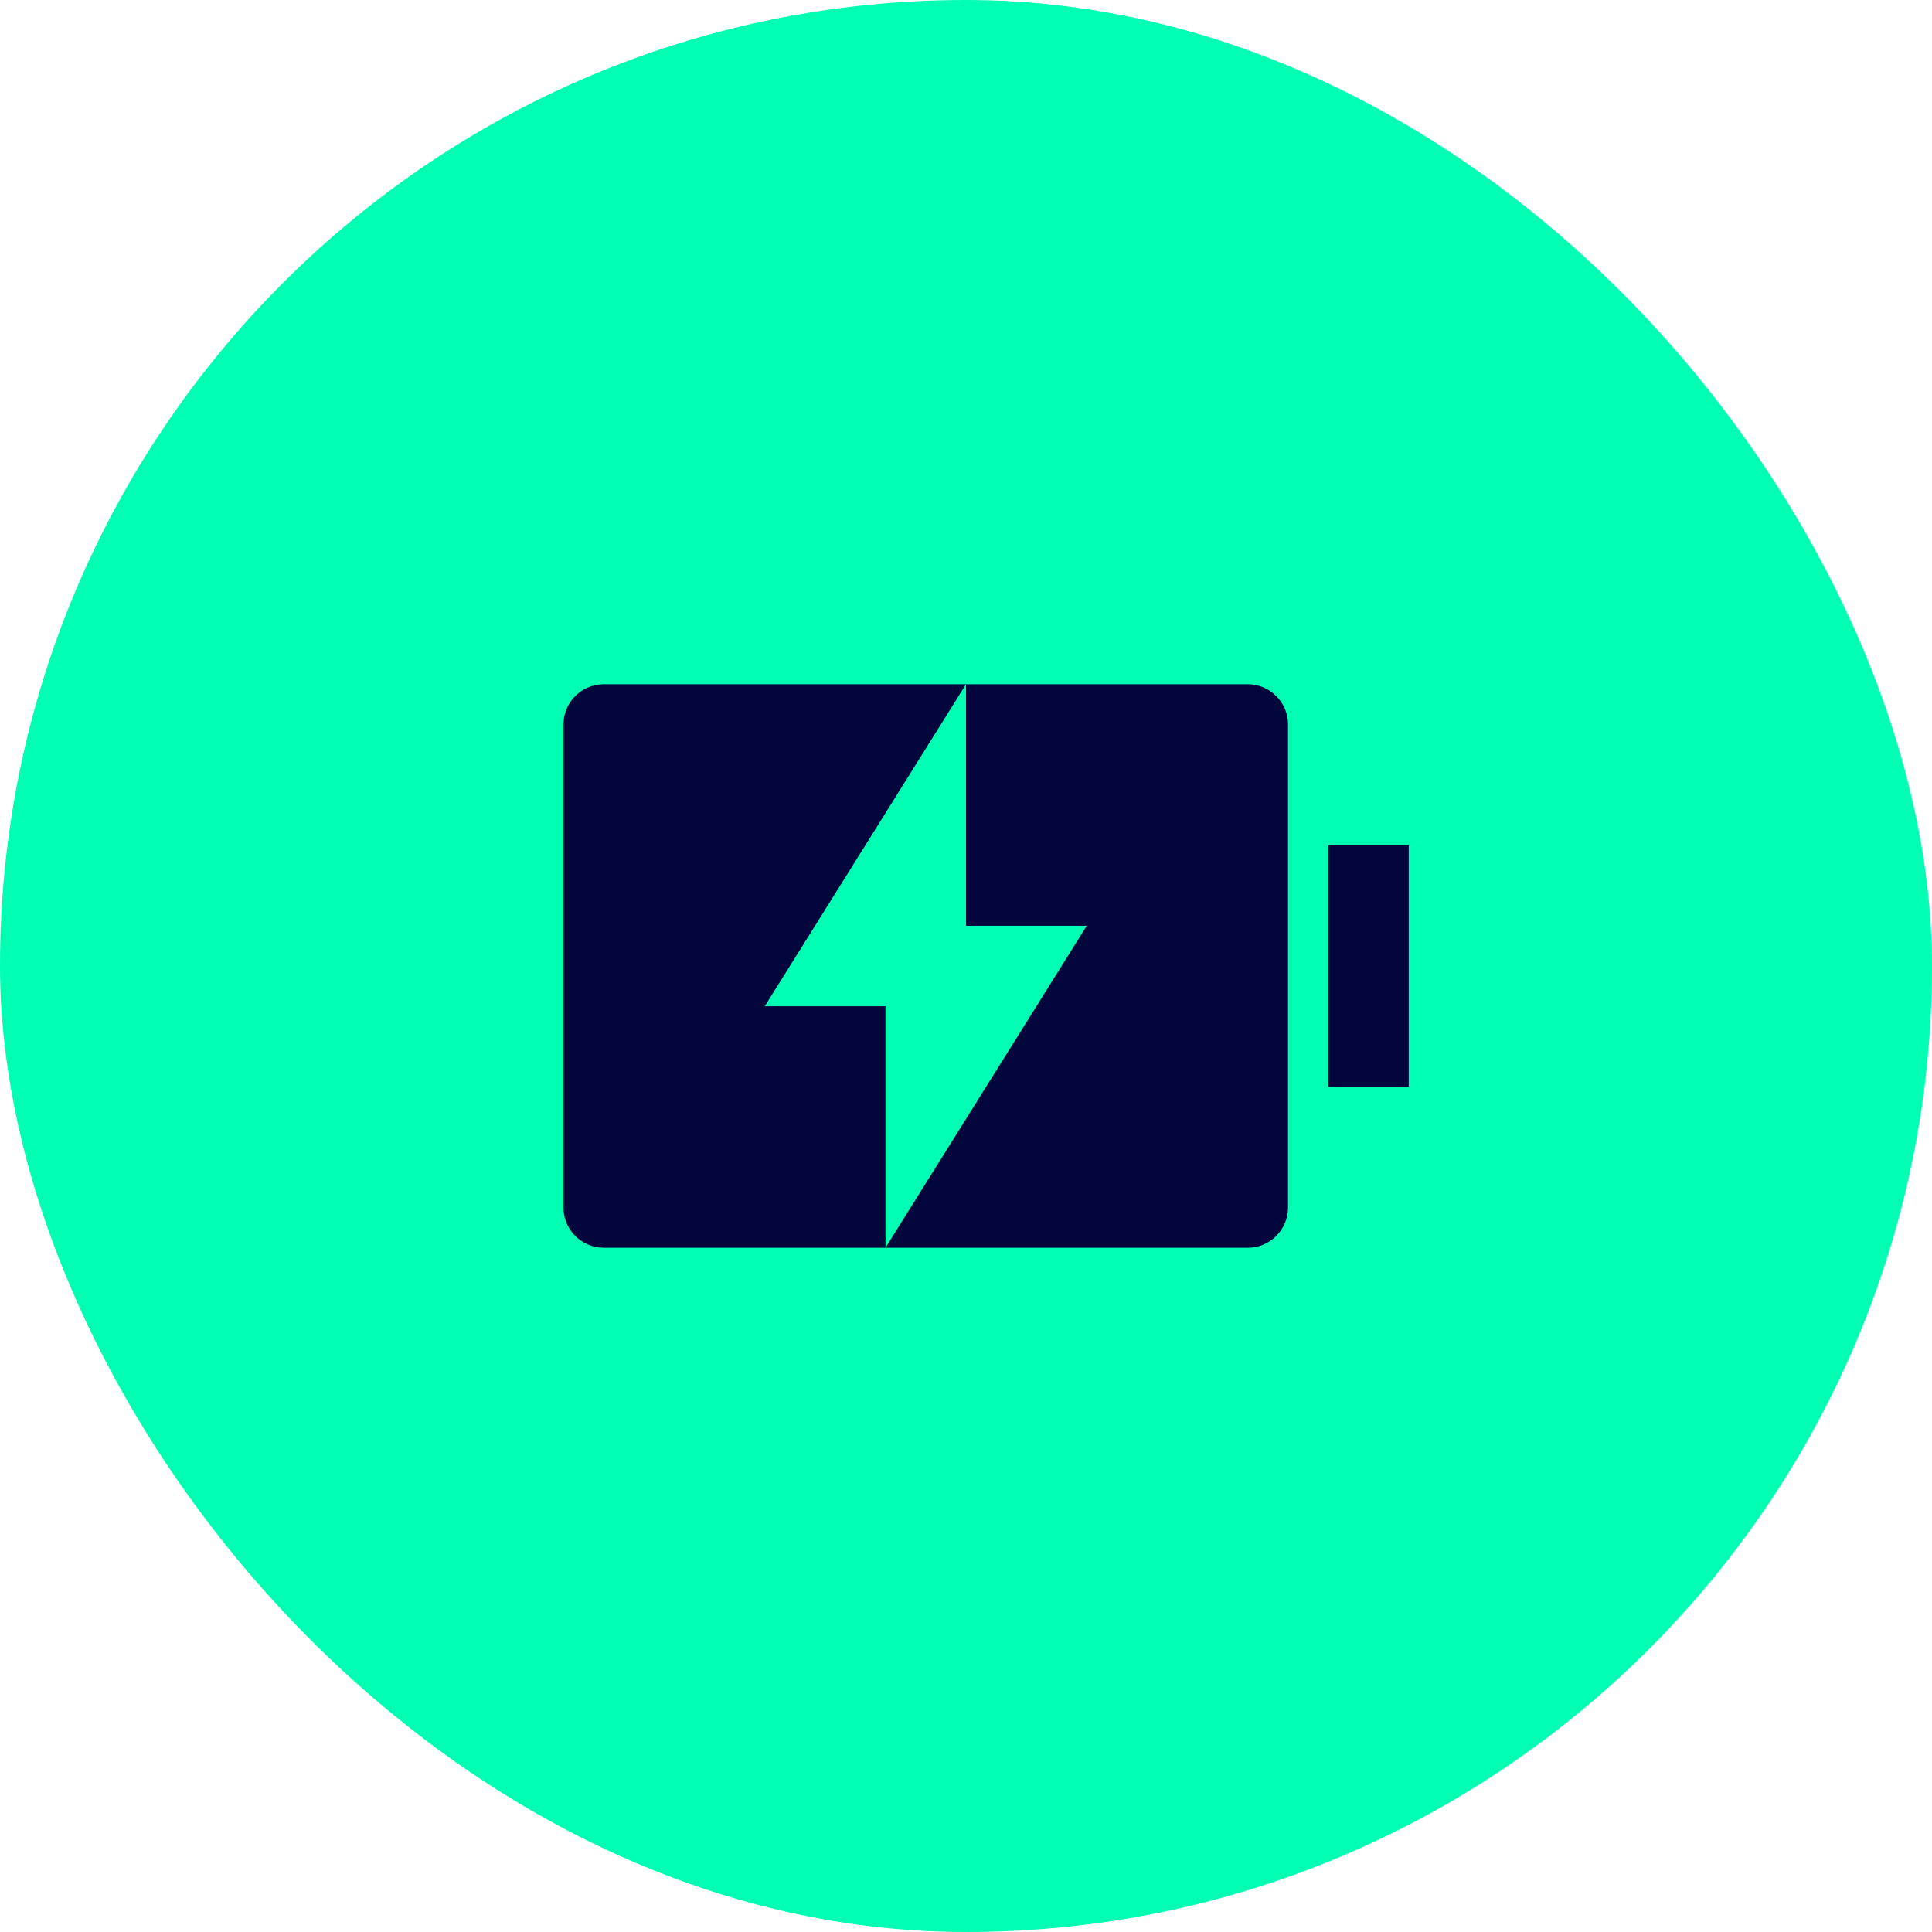 <svg width="48" height="48" fill="none" xmlns="http://www.w3.org/2000/svg"><rect width="48" height="48" rx="24" fill="#00FFB3"/><g clip-path="url(#a)"><path d="M24 23v-6l-5 8h3v6l5-8h-3zm-9-6h16a1 1 0 0 1 1 1v12a1 1 0 0 1-1 1H15a1 1 0 0 1-1-1V18a1 1 0 0 1 1-1zm18 4h2v6h-2v-6z" fill="#03053D"/></g><defs><clipPath id="a"><path fill="#fff" transform="translate(12 12)" d="M0 0h24v24H0z"/></clipPath></defs></svg>